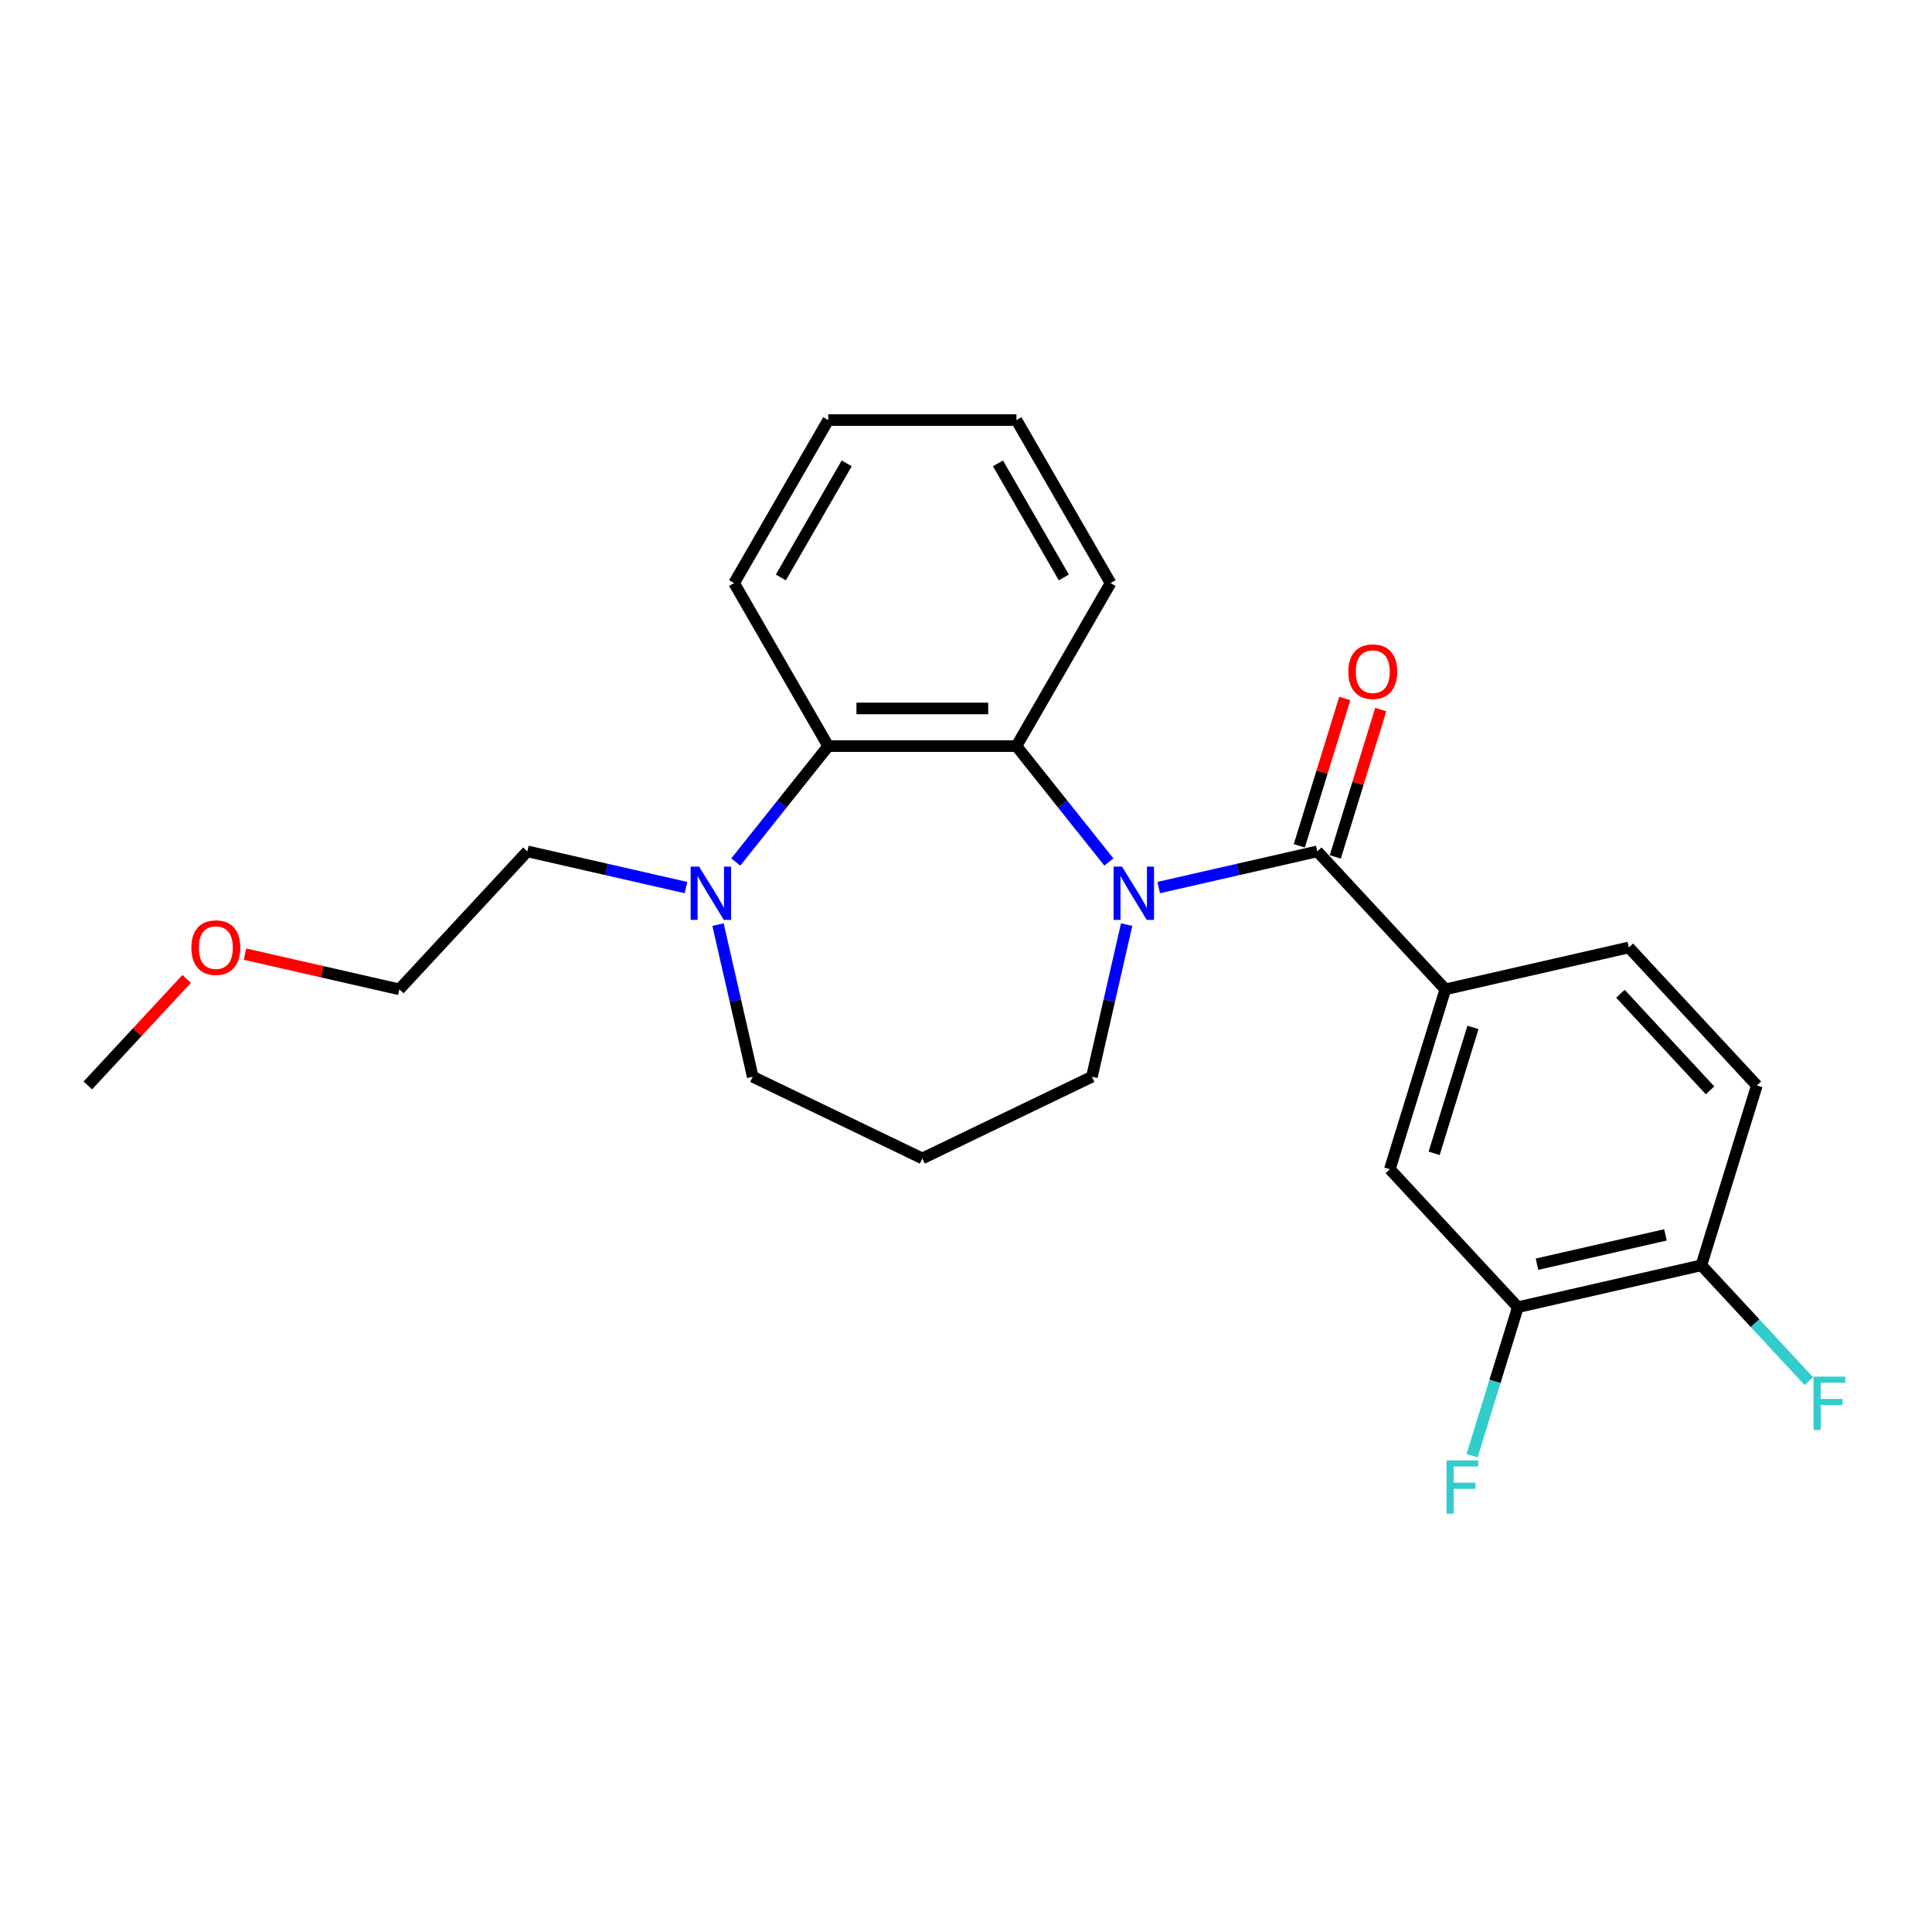 <?xml version='1.0' encoding='iso-8859-1'?>
<svg version='1.1' baseProfile='full'
              xmlns='http://www.w3.org/2000/svg'
                      xmlns:rdkit='http://www.rdkit.org/xml'
                      xmlns:xlink='http://www.w3.org/1999/xlink'
                  xml:space='preserve'
width='1000px' height='1000px' viewBox='0 0 1000 1000'>
<!-- END OF HEADER -->
<rect style='opacity:1.0;fill:#FFFFFF;stroke:none' width='1000' height='1000' x='0' y='0'> </rect>
<path class='bond-0' d='M 599.751,459.403 L 640.792,450.036' style='fill:none;fill-rule:evenodd;stroke:#0000FF;stroke-width:6px;stroke-linecap:butt;stroke-linejoin:miter;stroke-opacity:1' />
<path class='bond-0' d='M 640.792,450.036 L 681.833,440.669' style='fill:none;fill-rule:evenodd;stroke:#000000;stroke-width:6px;stroke-linecap:butt;stroke-linejoin:miter;stroke-opacity:1' />
<path class='bond-1' d='M 573.954,446.173 L 550.032,416.176' style='fill:none;fill-rule:evenodd;stroke:#0000FF;stroke-width:6px;stroke-linecap:butt;stroke-linejoin:miter;stroke-opacity:1' />
<path class='bond-1' d='M 550.032,416.176 L 526.11,386.179' style='fill:none;fill-rule:evenodd;stroke:#000000;stroke-width:6px;stroke-linecap:butt;stroke-linejoin:miter;stroke-opacity:1' />
<path class='bond-11' d='M 583.148,478.578 L 574.161,517.953' style='fill:none;fill-rule:evenodd;stroke:#0000FF;stroke-width:6px;stroke-linecap:butt;stroke-linejoin:miter;stroke-opacity:1' />
<path class='bond-11' d='M 574.161,517.953 L 565.174,557.328' style='fill:none;fill-rule:evenodd;stroke:#000000;stroke-width:6px;stroke-linecap:butt;stroke-linejoin:miter;stroke-opacity:1' />
<path class='bond-3' d='M 681.833,440.669 L 748.098,512.085' style='fill:none;fill-rule:evenodd;stroke:#000000;stroke-width:6px;stroke-linecap:butt;stroke-linejoin:miter;stroke-opacity:1' />
<path class='bond-7' d='M 691.143,443.54 L 702.907,405.401' style='fill:none;fill-rule:evenodd;stroke:#000000;stroke-width:6px;stroke-linecap:butt;stroke-linejoin:miter;stroke-opacity:1' />
<path class='bond-7' d='M 702.907,405.401 L 714.672,367.261' style='fill:none;fill-rule:evenodd;stroke:#FF0000;stroke-width:6px;stroke-linecap:butt;stroke-linejoin:miter;stroke-opacity:1' />
<path class='bond-7' d='M 672.524,437.797 L 684.288,399.657' style='fill:none;fill-rule:evenodd;stroke:#000000;stroke-width:6px;stroke-linecap:butt;stroke-linejoin:miter;stroke-opacity:1' />
<path class='bond-7' d='M 684.288,399.657 L 696.053,361.517' style='fill:none;fill-rule:evenodd;stroke:#FF0000;stroke-width:6px;stroke-linecap:butt;stroke-linejoin:miter;stroke-opacity:1' />
<path class='bond-2' d='M 526.11,386.179 L 428.687,386.179' style='fill:none;fill-rule:evenodd;stroke:#000000;stroke-width:6px;stroke-linecap:butt;stroke-linejoin:miter;stroke-opacity:1' />
<path class='bond-2' d='M 511.497,366.694 L 443.301,366.694' style='fill:none;fill-rule:evenodd;stroke:#000000;stroke-width:6px;stroke-linecap:butt;stroke-linejoin:miter;stroke-opacity:1' />
<path class='bond-16' d='M 526.11,386.179 L 574.822,301.808' style='fill:none;fill-rule:evenodd;stroke:#000000;stroke-width:6px;stroke-linecap:butt;stroke-linejoin:miter;stroke-opacity:1' />
<path class='bond-4' d='M 428.687,386.179 L 404.765,416.176' style='fill:none;fill-rule:evenodd;stroke:#000000;stroke-width:6px;stroke-linecap:butt;stroke-linejoin:miter;stroke-opacity:1' />
<path class='bond-4' d='M 404.765,416.176 L 380.844,446.173' style='fill:none;fill-rule:evenodd;stroke:#0000FF;stroke-width:6px;stroke-linecap:butt;stroke-linejoin:miter;stroke-opacity:1' />
<path class='bond-18' d='M 428.687,386.179 L 379.976,301.808' style='fill:none;fill-rule:evenodd;stroke:#000000;stroke-width:6px;stroke-linecap:butt;stroke-linejoin:miter;stroke-opacity:1' />
<path class='bond-5' d='M 748.098,512.085 L 719.382,605.18' style='fill:none;fill-rule:evenodd;stroke:#000000;stroke-width:6px;stroke-linecap:butt;stroke-linejoin:miter;stroke-opacity:1' />
<path class='bond-5' d='M 762.409,531.792 L 742.308,596.959' style='fill:none;fill-rule:evenodd;stroke:#000000;stroke-width:6px;stroke-linecap:butt;stroke-linejoin:miter;stroke-opacity:1' />
<path class='bond-9' d='M 748.098,512.085 L 843.078,490.406' style='fill:none;fill-rule:evenodd;stroke:#000000;stroke-width:6px;stroke-linecap:butt;stroke-linejoin:miter;stroke-opacity:1' />
<path class='bond-17' d='M 355.046,459.403 L 314.005,450.036' style='fill:none;fill-rule:evenodd;stroke:#0000FF;stroke-width:6px;stroke-linecap:butt;stroke-linejoin:miter;stroke-opacity:1' />
<path class='bond-17' d='M 314.005,450.036 L 272.964,440.669' style='fill:none;fill-rule:evenodd;stroke:#000000;stroke-width:6px;stroke-linecap:butt;stroke-linejoin:miter;stroke-opacity:1' />
<path class='bond-24' d='M 371.649,478.578 L 380.636,517.953' style='fill:none;fill-rule:evenodd;stroke:#0000FF;stroke-width:6px;stroke-linecap:butt;stroke-linejoin:miter;stroke-opacity:1' />
<path class='bond-24' d='M 380.636,517.953 L 389.623,557.328' style='fill:none;fill-rule:evenodd;stroke:#000000;stroke-width:6px;stroke-linecap:butt;stroke-linejoin:miter;stroke-opacity:1' />
<path class='bond-6' d='M 719.382,605.18 L 785.646,676.596' style='fill:none;fill-rule:evenodd;stroke:#000000;stroke-width:6px;stroke-linecap:butt;stroke-linejoin:miter;stroke-opacity:1' />
<path class='bond-13' d='M 785.646,676.596 L 773.792,715.028' style='fill:none;fill-rule:evenodd;stroke:#000000;stroke-width:6px;stroke-linecap:butt;stroke-linejoin:miter;stroke-opacity:1' />
<path class='bond-13' d='M 773.792,715.028 L 761.937,753.46' style='fill:none;fill-rule:evenodd;stroke:#33CCCC;stroke-width:6px;stroke-linecap:butt;stroke-linejoin:miter;stroke-opacity:1' />
<path class='bond-26' d='M 785.646,676.596 L 880.627,654.917' style='fill:none;fill-rule:evenodd;stroke:#000000;stroke-width:6px;stroke-linecap:butt;stroke-linejoin:miter;stroke-opacity:1' />
<path class='bond-26' d='M 795.558,654.348 L 862.044,639.173' style='fill:none;fill-rule:evenodd;stroke:#000000;stroke-width:6px;stroke-linecap:butt;stroke-linejoin:miter;stroke-opacity:1' />
<path class='bond-8' d='M 880.627,654.917 L 909.343,561.823' style='fill:none;fill-rule:evenodd;stroke:#000000;stroke-width:6px;stroke-linecap:butt;stroke-linejoin:miter;stroke-opacity:1' />
<path class='bond-14' d='M 880.627,654.917 L 908.44,684.893' style='fill:none;fill-rule:evenodd;stroke:#000000;stroke-width:6px;stroke-linecap:butt;stroke-linejoin:miter;stroke-opacity:1' />
<path class='bond-14' d='M 908.44,684.893 L 936.253,714.868' style='fill:none;fill-rule:evenodd;stroke:#33CCCC;stroke-width:6px;stroke-linecap:butt;stroke-linejoin:miter;stroke-opacity:1' />
<path class='bond-10' d='M 843.078,490.406 L 909.343,561.823' style='fill:none;fill-rule:evenodd;stroke:#000000;stroke-width:6px;stroke-linecap:butt;stroke-linejoin:miter;stroke-opacity:1' />
<path class='bond-10' d='M 838.735,514.372 L 885.12,564.363' style='fill:none;fill-rule:evenodd;stroke:#000000;stroke-width:6px;stroke-linecap:butt;stroke-linejoin:miter;stroke-opacity:1' />
<path class='bond-12' d='M 565.174,557.328 L 477.399,599.598' style='fill:none;fill-rule:evenodd;stroke:#000000;stroke-width:6px;stroke-linecap:butt;stroke-linejoin:miter;stroke-opacity:1' />
<path class='bond-15' d='M 477.399,599.598 L 389.623,557.328' style='fill:none;fill-rule:evenodd;stroke:#000000;stroke-width:6px;stroke-linecap:butt;stroke-linejoin:miter;stroke-opacity:1' />
<path class='bond-22' d='M 574.822,301.808 L 526.11,217.437' style='fill:none;fill-rule:evenodd;stroke:#000000;stroke-width:6px;stroke-linecap:butt;stroke-linejoin:miter;stroke-opacity:1' />
<path class='bond-22' d='M 550.641,298.895 L 516.543,239.835' style='fill:none;fill-rule:evenodd;stroke:#000000;stroke-width:6px;stroke-linecap:butt;stroke-linejoin:miter;stroke-opacity:1' />
<path class='bond-20' d='M 272.964,440.669 L 206.7,512.085' style='fill:none;fill-rule:evenodd;stroke:#000000;stroke-width:6px;stroke-linecap:butt;stroke-linejoin:miter;stroke-opacity:1' />
<path class='bond-25' d='M 379.976,301.808 L 428.687,217.437' style='fill:none;fill-rule:evenodd;stroke:#000000;stroke-width:6px;stroke-linecap:butt;stroke-linejoin:miter;stroke-opacity:1' />
<path class='bond-25' d='M 404.156,298.895 L 438.255,239.835' style='fill:none;fill-rule:evenodd;stroke:#000000;stroke-width:6px;stroke-linecap:butt;stroke-linejoin:miter;stroke-opacity:1' />
<path class='bond-19' d='M 126.82,493.853 L 166.76,502.969' style='fill:none;fill-rule:evenodd;stroke:#FF0000;stroke-width:6px;stroke-linecap:butt;stroke-linejoin:miter;stroke-opacity:1' />
<path class='bond-19' d='M 166.76,502.969 L 206.7,512.085' style='fill:none;fill-rule:evenodd;stroke:#000000;stroke-width:6px;stroke-linecap:butt;stroke-linejoin:miter;stroke-opacity:1' />
<path class='bond-21' d='M 96.618,506.681 L 71.037,534.252' style='fill:none;fill-rule:evenodd;stroke:#FF0000;stroke-width:6px;stroke-linecap:butt;stroke-linejoin:miter;stroke-opacity:1' />
<path class='bond-21' d='M 71.037,534.252 L 45.455,561.823' style='fill:none;fill-rule:evenodd;stroke:#000000;stroke-width:6px;stroke-linecap:butt;stroke-linejoin:miter;stroke-opacity:1' />
<path class='bond-23' d='M 526.11,217.437 L 428.687,217.437' style='fill:none;fill-rule:evenodd;stroke:#000000;stroke-width:6px;stroke-linecap:butt;stroke-linejoin:miter;stroke-opacity:1' />
<path  class='atom-0' d='M 580.754 448.552
L 589.795 463.166
Q 590.691 464.608, 592.133 467.219
Q 593.575 469.83, 593.653 469.985
L 593.653 448.552
L 597.316 448.552
L 597.316 476.143
L 593.536 476.143
L 583.832 460.165
Q 582.702 458.295, 581.494 456.151
Q 580.325 454.008, 579.975 453.346
L 579.975 476.143
L 576.389 476.143
L 576.389 448.552
L 580.754 448.552
' fill='#0000FF'/>
<path  class='atom-5' d='M 361.846 448.552
L 370.887 463.166
Q 371.783 464.608, 373.225 467.219
Q 374.667 469.83, 374.745 469.985
L 374.745 448.552
L 378.408 448.552
L 378.408 476.143
L 374.628 476.143
L 364.925 460.165
Q 363.795 458.295, 362.587 456.151
Q 361.417 454.008, 361.067 453.346
L 361.067 476.143
L 357.482 476.143
L 357.482 448.552
L 361.846 448.552
' fill='#0000FF'/>
<path  class='atom-8' d='M 697.884 347.652
Q 697.884 341.027, 701.158 337.325
Q 704.431 333.623, 710.549 333.623
Q 716.667 333.623, 719.941 337.325
Q 723.214 341.027, 723.214 347.652
Q 723.214 354.355, 719.902 358.173
Q 716.589 361.954, 710.549 361.954
Q 704.47 361.954, 701.158 358.173
Q 697.884 354.393, 697.884 347.652
M 710.549 358.836
Q 714.758 358.836, 717.018 356.03
Q 719.317 353.185, 719.317 347.652
Q 719.317 342.235, 717.018 339.507
Q 714.758 336.74, 710.549 336.74
Q 706.34 336.74, 704.041 339.468
Q 701.781 342.196, 701.781 347.652
Q 701.781 353.224, 704.041 356.03
Q 706.34 358.836, 710.549 358.836
' fill='#FF0000'/>
<path  class='atom-14' d='M 748.727 755.896
L 765.133 755.896
L 765.133 759.052
L 752.429 759.052
L 752.429 767.431
L 763.73 767.431
L 763.73 770.626
L 752.429 770.626
L 752.429 783.486
L 748.727 783.486
L 748.727 755.896
' fill='#33CCCC'/>
<path  class='atom-15' d='M 938.688 712.539
L 955.094 712.539
L 955.094 715.695
L 942.39 715.695
L 942.39 724.073
L 953.692 724.073
L 953.692 727.269
L 942.39 727.269
L 942.39 740.129
L 938.688 740.129
L 938.688 712.539
' fill='#33CCCC'/>
<path  class='atom-20' d='M 99.054 490.484
Q 99.054 483.859, 102.328 480.157
Q 105.601 476.455, 111.719 476.455
Q 117.837 476.455, 121.111 480.157
Q 124.384 483.859, 124.384 490.484
Q 124.384 497.187, 121.072 501.006
Q 117.759 504.786, 111.719 504.786
Q 105.64 504.786, 102.328 501.006
Q 99.054 497.226, 99.054 490.484
M 111.719 501.668
Q 115.928 501.668, 118.188 498.863
Q 120.487 496.018, 120.487 490.484
Q 120.487 485.068, 118.188 482.34
Q 115.928 479.573, 111.719 479.573
Q 107.51 479.573, 105.211 482.301
Q 102.951 485.029, 102.951 490.484
Q 102.951 496.057, 105.211 498.863
Q 107.51 501.668, 111.719 501.668
' fill='#FF0000'/>
</svg>
